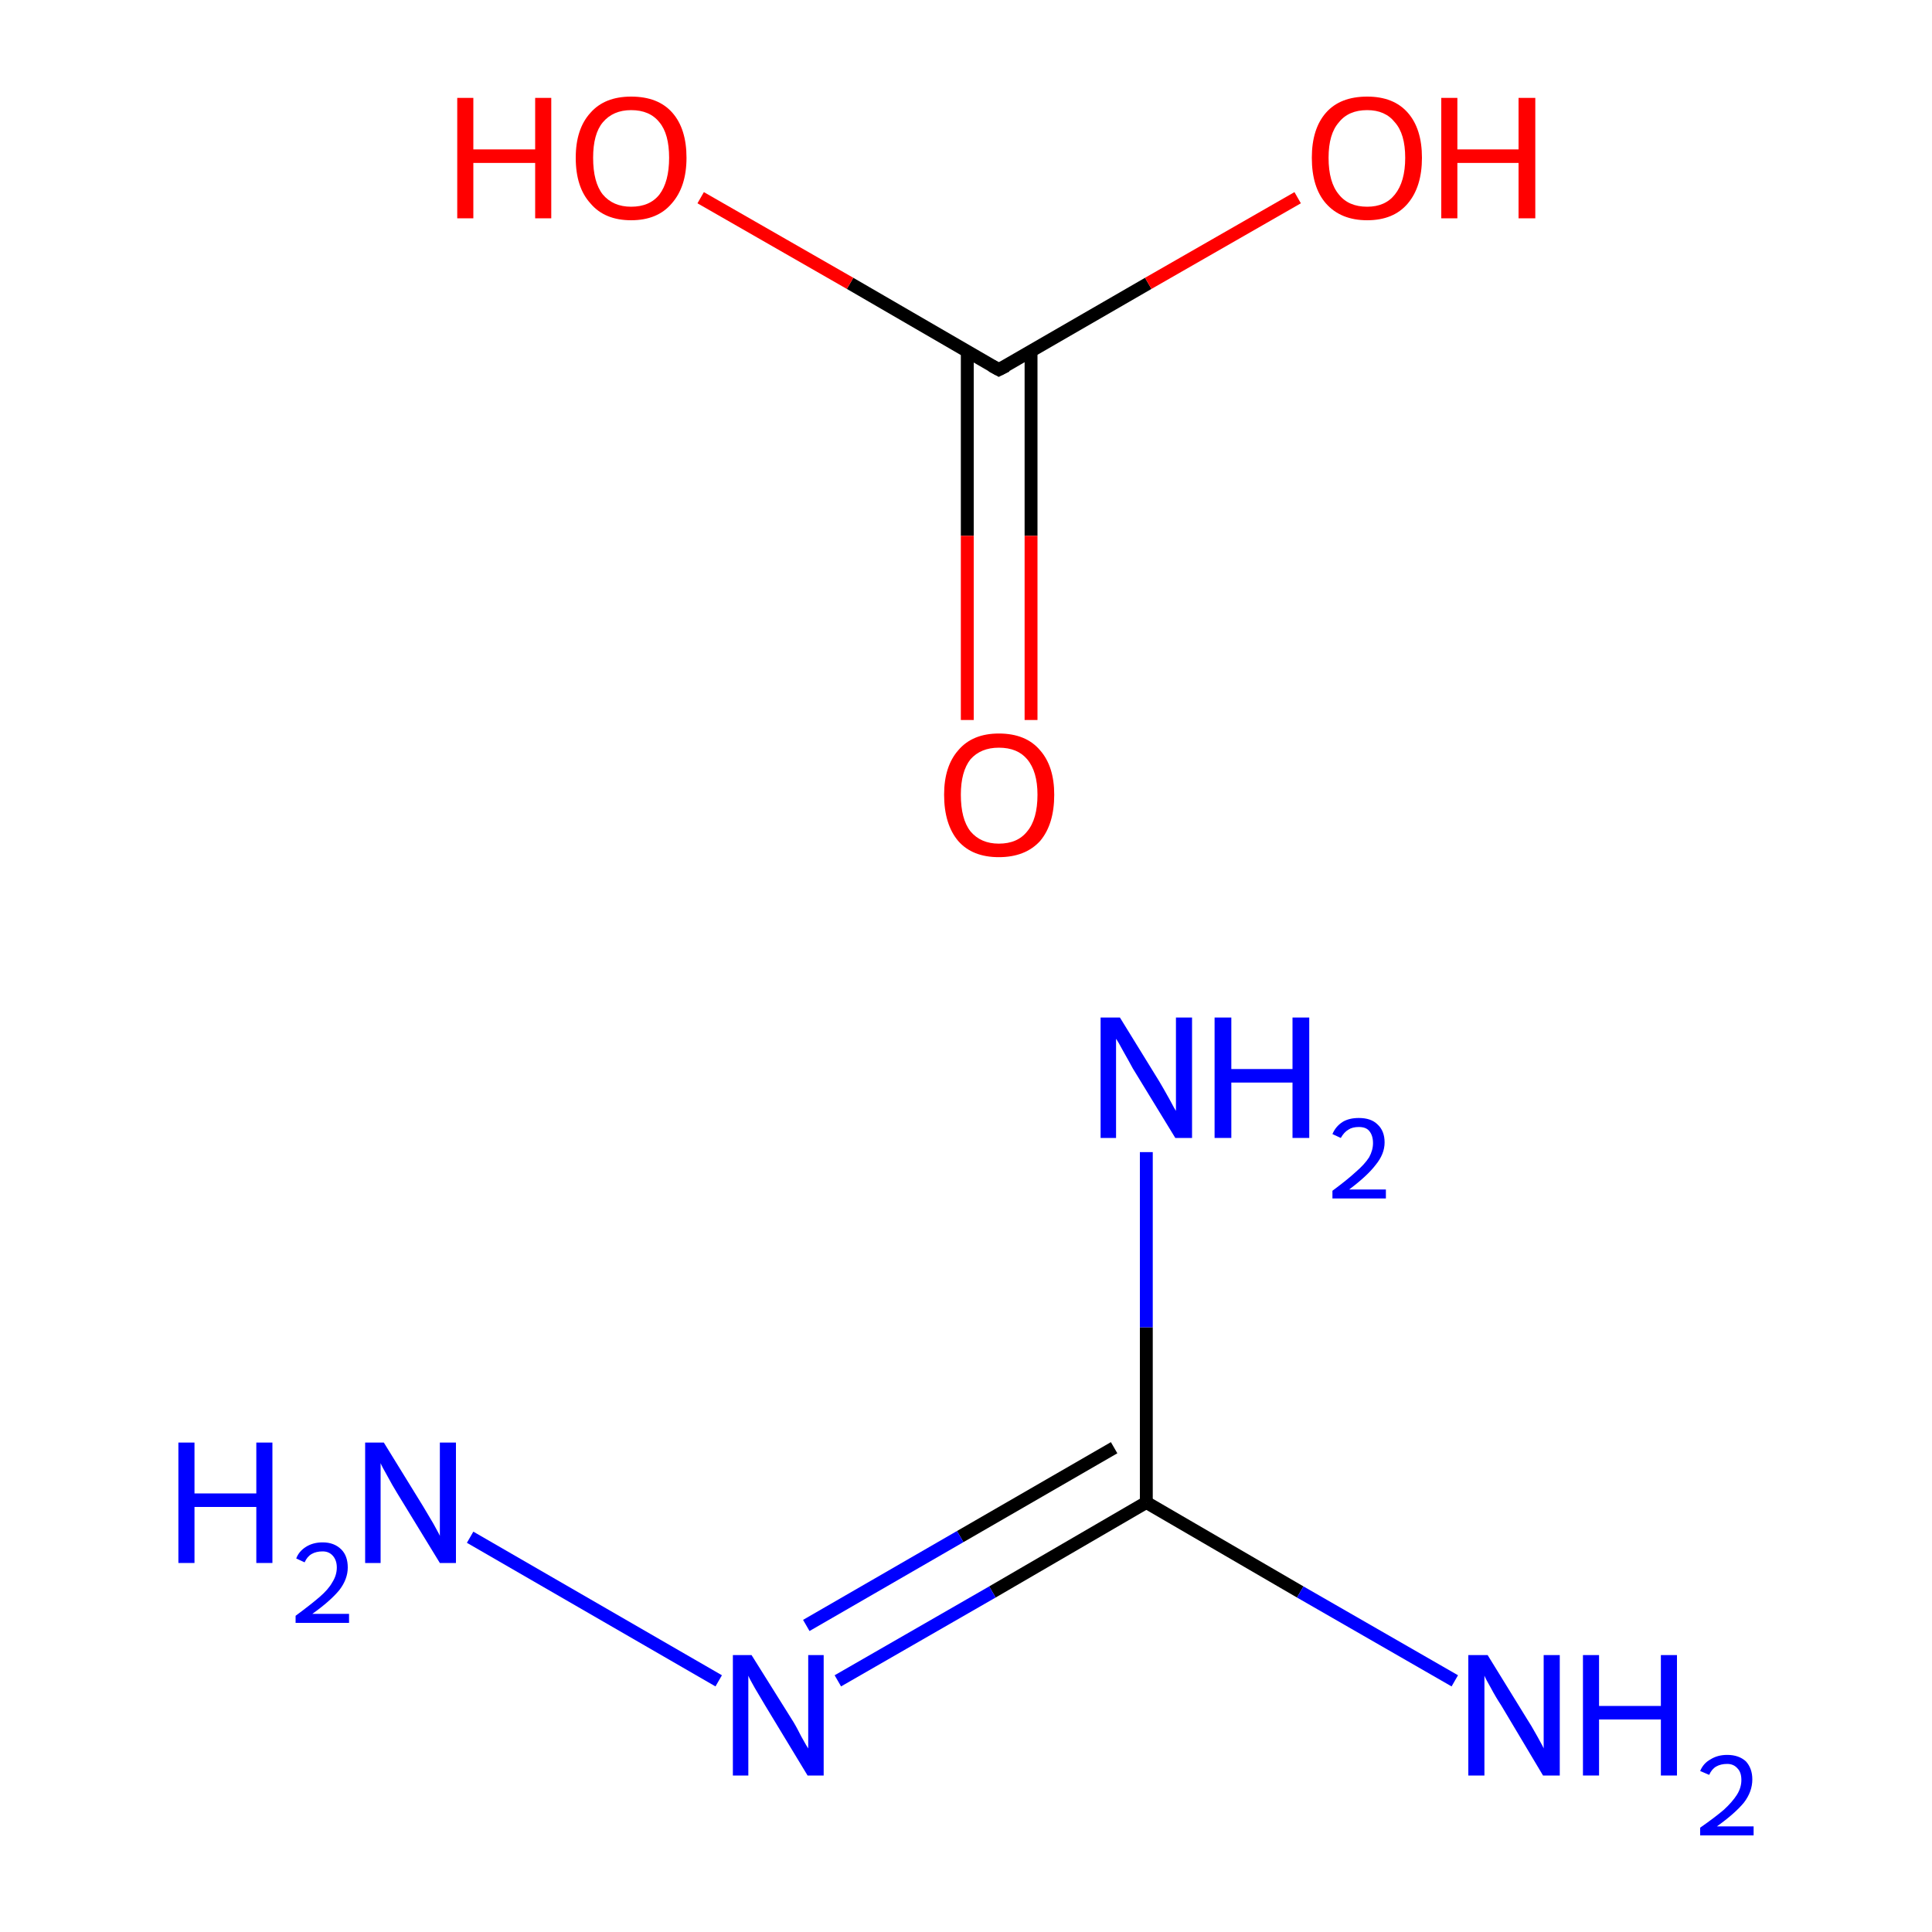 <?xml version='1.0' encoding='iso-8859-1'?>
<svg version='1.1' baseProfile='full'
              xmlns='http://www.w3.org/2000/svg'
                      xmlns:rdkit='http://www.rdkit.org/xml'
                      xmlns:xlink='http://www.w3.org/1999/xlink'
                  xml:space='preserve'
width='300px' height='300px' viewBox='0 0 300 300'>
<!-- END OF HEADER -->
<rect style='opacity:1.0;fill:none;stroke:none' width='300.0' height='300.0' x='0.0' y='0.0'> </rect>
<path class='bond-0 atom-0 atom-1' d='M 178.0,233.3 L 154.1,247.2' style='fill:none;fill-rule:evenodd;stroke:#000000;stroke-width:2.0px;stroke-linecap:butt;stroke-linejoin:miter;stroke-opacity:1' />
<path class='bond-0 atom-0 atom-1' d='M 154.1,247.2 L 130.1,261.0' style='fill:none;fill-rule:evenodd;stroke:#0000FF;stroke-width:2.0px;stroke-linecap:butt;stroke-linejoin:miter;stroke-opacity:1' />
<path class='bond-0 atom-0 atom-1' d='M 173.0,224.8 L 149.1,238.6' style='fill:none;fill-rule:evenodd;stroke:#000000;stroke-width:2.0px;stroke-linecap:butt;stroke-linejoin:miter;stroke-opacity:1' />
<path class='bond-0 atom-0 atom-1' d='M 149.1,238.6 L 125.2,252.4' style='fill:none;fill-rule:evenodd;stroke:#0000FF;stroke-width:2.0px;stroke-linecap:butt;stroke-linejoin:miter;stroke-opacity:1' />
<path class='bond-1 atom-1 atom-2' d='M 111.6,261.0 L 73.0,238.7' style='fill:none;fill-rule:evenodd;stroke:#0000FF;stroke-width:2.0px;stroke-linecap:butt;stroke-linejoin:miter;stroke-opacity:1' />
<path class='bond-2 atom-0 atom-3' d='M 178.0,233.3 L 201.9,247.2' style='fill:none;fill-rule:evenodd;stroke:#000000;stroke-width:2.0px;stroke-linecap:butt;stroke-linejoin:miter;stroke-opacity:1' />
<path class='bond-2 atom-0 atom-3' d='M 201.9,247.2 L 225.9,261.0' style='fill:none;fill-rule:evenodd;stroke:#0000FF;stroke-width:2.0px;stroke-linecap:butt;stroke-linejoin:miter;stroke-opacity:1' />
<path class='bond-3 atom-0 atom-4' d='M 178.0,233.3 L 178.0,206.1' style='fill:none;fill-rule:evenodd;stroke:#000000;stroke-width:2.0px;stroke-linecap:butt;stroke-linejoin:miter;stroke-opacity:1' />
<path class='bond-3 atom-0 atom-4' d='M 178.0,206.1 L 178.0,178.9' style='fill:none;fill-rule:evenodd;stroke:#0000FF;stroke-width:2.0px;stroke-linecap:butt;stroke-linejoin:miter;stroke-opacity:1' />
<path class='bond-4 atom-5 atom-6' d='M 150.2,54.6 L 150.2,83.2' style='fill:none;fill-rule:evenodd;stroke:#000000;stroke-width:2.0px;stroke-linecap:butt;stroke-linejoin:miter;stroke-opacity:1' />
<path class='bond-4 atom-5 atom-6' d='M 150.2,83.2 L 150.2,111.8' style='fill:none;fill-rule:evenodd;stroke:#FF0000;stroke-width:2.0px;stroke-linecap:butt;stroke-linejoin:miter;stroke-opacity:1' />
<path class='bond-4 atom-5 atom-6' d='M 160.1,54.6 L 160.1,83.2' style='fill:none;fill-rule:evenodd;stroke:#000000;stroke-width:2.0px;stroke-linecap:butt;stroke-linejoin:miter;stroke-opacity:1' />
<path class='bond-4 atom-5 atom-6' d='M 160.1,83.2 L 160.1,111.8' style='fill:none;fill-rule:evenodd;stroke:#FF0000;stroke-width:2.0px;stroke-linecap:butt;stroke-linejoin:miter;stroke-opacity:1' />
<path class='bond-5 atom-5 atom-7' d='M 155.1,57.4 L 178.3,44.0' style='fill:none;fill-rule:evenodd;stroke:#000000;stroke-width:2.0px;stroke-linecap:butt;stroke-linejoin:miter;stroke-opacity:1' />
<path class='bond-5 atom-5 atom-7' d='M 178.3,44.0 L 201.5,30.7' style='fill:none;fill-rule:evenodd;stroke:#FF0000;stroke-width:2.0px;stroke-linecap:butt;stroke-linejoin:miter;stroke-opacity:1' />
<path class='bond-6 atom-5 atom-8' d='M 155.1,57.4 L 132.0,44.0' style='fill:none;fill-rule:evenodd;stroke:#000000;stroke-width:2.0px;stroke-linecap:butt;stroke-linejoin:miter;stroke-opacity:1' />
<path class='bond-6 atom-5 atom-8' d='M 132.0,44.0 L 108.8,30.7' style='fill:none;fill-rule:evenodd;stroke:#FF0000;stroke-width:2.0px;stroke-linecap:butt;stroke-linejoin:miter;stroke-opacity:1' />
<path d='M 156.3,56.8 L 155.1,57.4 L 154.0,56.8' style='fill:none;stroke:#000000;stroke-width:2.0px;stroke-linecap:butt;stroke-linejoin:miter;stroke-miterlimit:10;stroke-opacity:1;' />
<path class='atom-1' d='M 116.7 257.0
L 122.9 266.9
Q 123.5 267.8, 124.4 269.6
Q 125.4 271.4, 125.5 271.5
L 125.5 257.0
L 127.9 257.0
L 127.9 275.7
L 125.4 275.7
L 118.8 264.8
Q 118.1 263.6, 117.2 262.1
Q 116.4 260.7, 116.2 260.2
L 116.2 275.7
L 113.8 275.7
L 113.8 257.0
L 116.7 257.0
' fill='#0000FF'/>
<path class='atom-2' d='M 27.7 224.0
L 30.2 224.0
L 30.2 231.9
L 39.8 231.9
L 39.8 224.0
L 42.3 224.0
L 42.3 242.7
L 39.8 242.7
L 39.8 234.0
L 30.2 234.0
L 30.2 242.7
L 27.7 242.7
L 27.7 224.0
' fill='#0000FF'/>
<path class='atom-2' d='M 46.0 242.0
Q 46.4 240.9, 47.5 240.2
Q 48.6 239.5, 50.1 239.5
Q 51.9 239.5, 53.0 240.6
Q 54.0 241.6, 54.0 243.4
Q 54.0 245.2, 52.7 246.9
Q 51.3 248.6, 48.5 250.6
L 54.2 250.6
L 54.2 252.0
L 45.9 252.0
L 45.9 250.9
Q 48.2 249.2, 49.6 248.0
Q 51.0 246.8, 51.6 245.7
Q 52.3 244.6, 52.3 243.4
Q 52.3 242.3, 51.7 241.6
Q 51.1 240.9, 50.1 240.9
Q 49.1 240.9, 48.4 241.3
Q 47.7 241.7, 47.3 242.6
L 46.0 242.0
' fill='#0000FF'/>
<path class='atom-2' d='M 59.6 224.0
L 65.7 233.9
Q 66.3 234.9, 67.3 236.6
Q 68.3 238.4, 68.3 238.5
L 68.3 224.0
L 70.8 224.0
L 70.8 242.7
L 68.3 242.7
L 61.7 231.9
Q 60.9 230.6, 60.1 229.1
Q 59.3 227.7, 59.1 227.2
L 59.1 242.7
L 56.7 242.7
L 56.7 224.0
L 59.6 224.0
' fill='#0000FF'/>
<path class='atom-3' d='M 231.0 257.0
L 237.1 266.9
Q 237.7 267.8, 238.7 269.6
Q 239.7 271.4, 239.7 271.5
L 239.7 257.0
L 242.2 257.0
L 242.2 275.7
L 239.6 275.7
L 233.1 264.8
Q 232.3 263.6, 231.5 262.1
Q 230.7 260.7, 230.5 260.2
L 230.5 275.7
L 228.0 275.7
L 228.0 257.0
L 231.0 257.0
' fill='#0000FF'/>
<path class='atom-3' d='M 245.8 257.0
L 248.3 257.0
L 248.3 264.9
L 257.9 264.9
L 257.9 257.0
L 260.4 257.0
L 260.4 275.7
L 257.9 275.7
L 257.9 267.0
L 248.3 267.0
L 248.3 275.7
L 245.8 275.7
L 245.8 257.0
' fill='#0000FF'/>
<path class='atom-3' d='M 264.0 275.0
Q 264.5 273.8, 265.6 273.2
Q 266.7 272.5, 268.2 272.5
Q 270.0 272.5, 271.1 273.5
Q 272.1 274.6, 272.1 276.3
Q 272.1 278.2, 270.8 279.9
Q 269.4 281.6, 266.6 283.6
L 272.3 283.6
L 272.3 285.0
L 264.0 285.0
L 264.0 283.8
Q 266.3 282.2, 267.7 281.0
Q 269.0 279.8, 269.7 278.7
Q 270.4 277.6, 270.4 276.4
Q 270.4 275.2, 269.8 274.6
Q 269.2 273.9, 268.2 273.9
Q 267.2 273.9, 266.5 274.3
Q 265.8 274.7, 265.4 275.6
L 264.0 275.0
' fill='#0000FF'/>
<path class='atom-4' d='M 173.9 158.0
L 180.0 167.9
Q 180.6 168.9, 181.6 170.7
Q 182.5 172.4, 182.6 172.5
L 182.6 158.0
L 185.1 158.0
L 185.1 176.7
L 182.5 176.7
L 175.9 165.9
Q 175.2 164.6, 174.4 163.2
Q 173.6 161.7, 173.3 161.3
L 173.3 176.7
L 170.9 176.7
L 170.9 158.0
L 173.9 158.0
' fill='#0000FF'/>
<path class='atom-4' d='M 188.6 158.0
L 191.2 158.0
L 191.2 166.0
L 200.7 166.0
L 200.7 158.0
L 203.3 158.0
L 203.3 176.7
L 200.7 176.7
L 200.7 168.1
L 191.2 168.1
L 191.2 176.7
L 188.6 176.7
L 188.6 158.0
' fill='#0000FF'/>
<path class='atom-4' d='M 206.9 176.1
Q 207.4 174.9, 208.5 174.2
Q 209.5 173.6, 211.0 173.6
Q 212.9 173.6, 213.9 174.6
Q 215.0 175.6, 215.0 177.4
Q 215.0 179.2, 213.6 180.9
Q 212.3 182.6, 209.5 184.7
L 215.2 184.7
L 215.2 186.1
L 206.9 186.1
L 206.9 184.9
Q 209.2 183.2, 210.5 182.0
Q 211.9 180.8, 212.6 179.7
Q 213.2 178.6, 213.2 177.5
Q 213.2 176.3, 212.6 175.6
Q 212.1 175.0, 211.0 175.0
Q 210.0 175.0, 209.4 175.4
Q 208.7 175.8, 208.2 176.7
L 206.9 176.1
' fill='#0000FF'/>
<path class='atom-6' d='M 146.6 123.4
Q 146.6 119.0, 148.8 116.5
Q 151.0 113.9, 155.1 113.9
Q 159.3 113.9, 161.5 116.5
Q 163.7 119.0, 163.7 123.4
Q 163.7 128.0, 161.5 130.6
Q 159.2 133.1, 155.1 133.1
Q 151.0 133.1, 148.8 130.6
Q 146.6 128.0, 146.6 123.4
M 155.1 131.0
Q 158.0 131.0, 159.5 129.1
Q 161.1 127.2, 161.1 123.4
Q 161.1 119.8, 159.5 117.9
Q 158.0 116.1, 155.1 116.1
Q 152.3 116.1, 150.7 117.9
Q 149.2 119.8, 149.2 123.4
Q 149.2 127.2, 150.7 129.1
Q 152.3 131.0, 155.1 131.0
' fill='#FF0000'/>
<path class='atom-7' d='M 203.7 24.5
Q 203.7 20.0, 205.9 17.5
Q 208.1 15.0, 212.3 15.0
Q 216.4 15.0, 218.6 17.5
Q 220.8 20.0, 220.8 24.5
Q 220.8 29.0, 218.6 31.6
Q 216.4 34.2, 212.3 34.2
Q 208.2 34.2, 205.9 31.6
Q 203.7 29.1, 203.7 24.5
M 212.3 32.1
Q 215.1 32.1, 216.6 30.2
Q 218.2 28.2, 218.2 24.5
Q 218.2 20.8, 216.6 19.0
Q 215.1 17.1, 212.3 17.1
Q 209.4 17.1, 207.9 19.0
Q 206.3 20.8, 206.3 24.5
Q 206.3 28.3, 207.9 30.2
Q 209.4 32.1, 212.3 32.1
' fill='#FF0000'/>
<path class='atom-7' d='M 223.8 15.2
L 226.3 15.2
L 226.3 23.2
L 235.8 23.2
L 235.8 15.2
L 238.4 15.2
L 238.4 33.9
L 235.8 33.9
L 235.8 25.3
L 226.3 25.3
L 226.3 33.9
L 223.8 33.9
L 223.8 15.2
' fill='#FF0000'/>
<path class='atom-8' d='M 71.0 15.2
L 73.5 15.2
L 73.5 23.2
L 83.1 23.2
L 83.1 15.2
L 85.6 15.2
L 85.6 33.9
L 83.1 33.9
L 83.1 25.3
L 73.5 25.3
L 73.5 33.9
L 71.0 33.9
L 71.0 15.2
' fill='#FF0000'/>
<path class='atom-8' d='M 89.4 24.5
Q 89.4 20.0, 91.7 17.5
Q 93.9 15.0, 98.0 15.0
Q 102.2 15.0, 104.4 17.5
Q 106.6 20.0, 106.6 24.5
Q 106.6 29.0, 104.3 31.6
Q 102.1 34.2, 98.0 34.2
Q 93.9 34.2, 91.7 31.6
Q 89.4 29.1, 89.4 24.5
M 98.0 32.1
Q 100.9 32.1, 102.4 30.2
Q 103.9 28.2, 103.9 24.5
Q 103.9 20.8, 102.4 19.0
Q 100.9 17.1, 98.0 17.1
Q 95.2 17.1, 93.6 19.0
Q 92.1 20.8, 92.1 24.5
Q 92.1 28.3, 93.6 30.2
Q 95.2 32.1, 98.0 32.1
' fill='#FF0000'/>
</svg>
